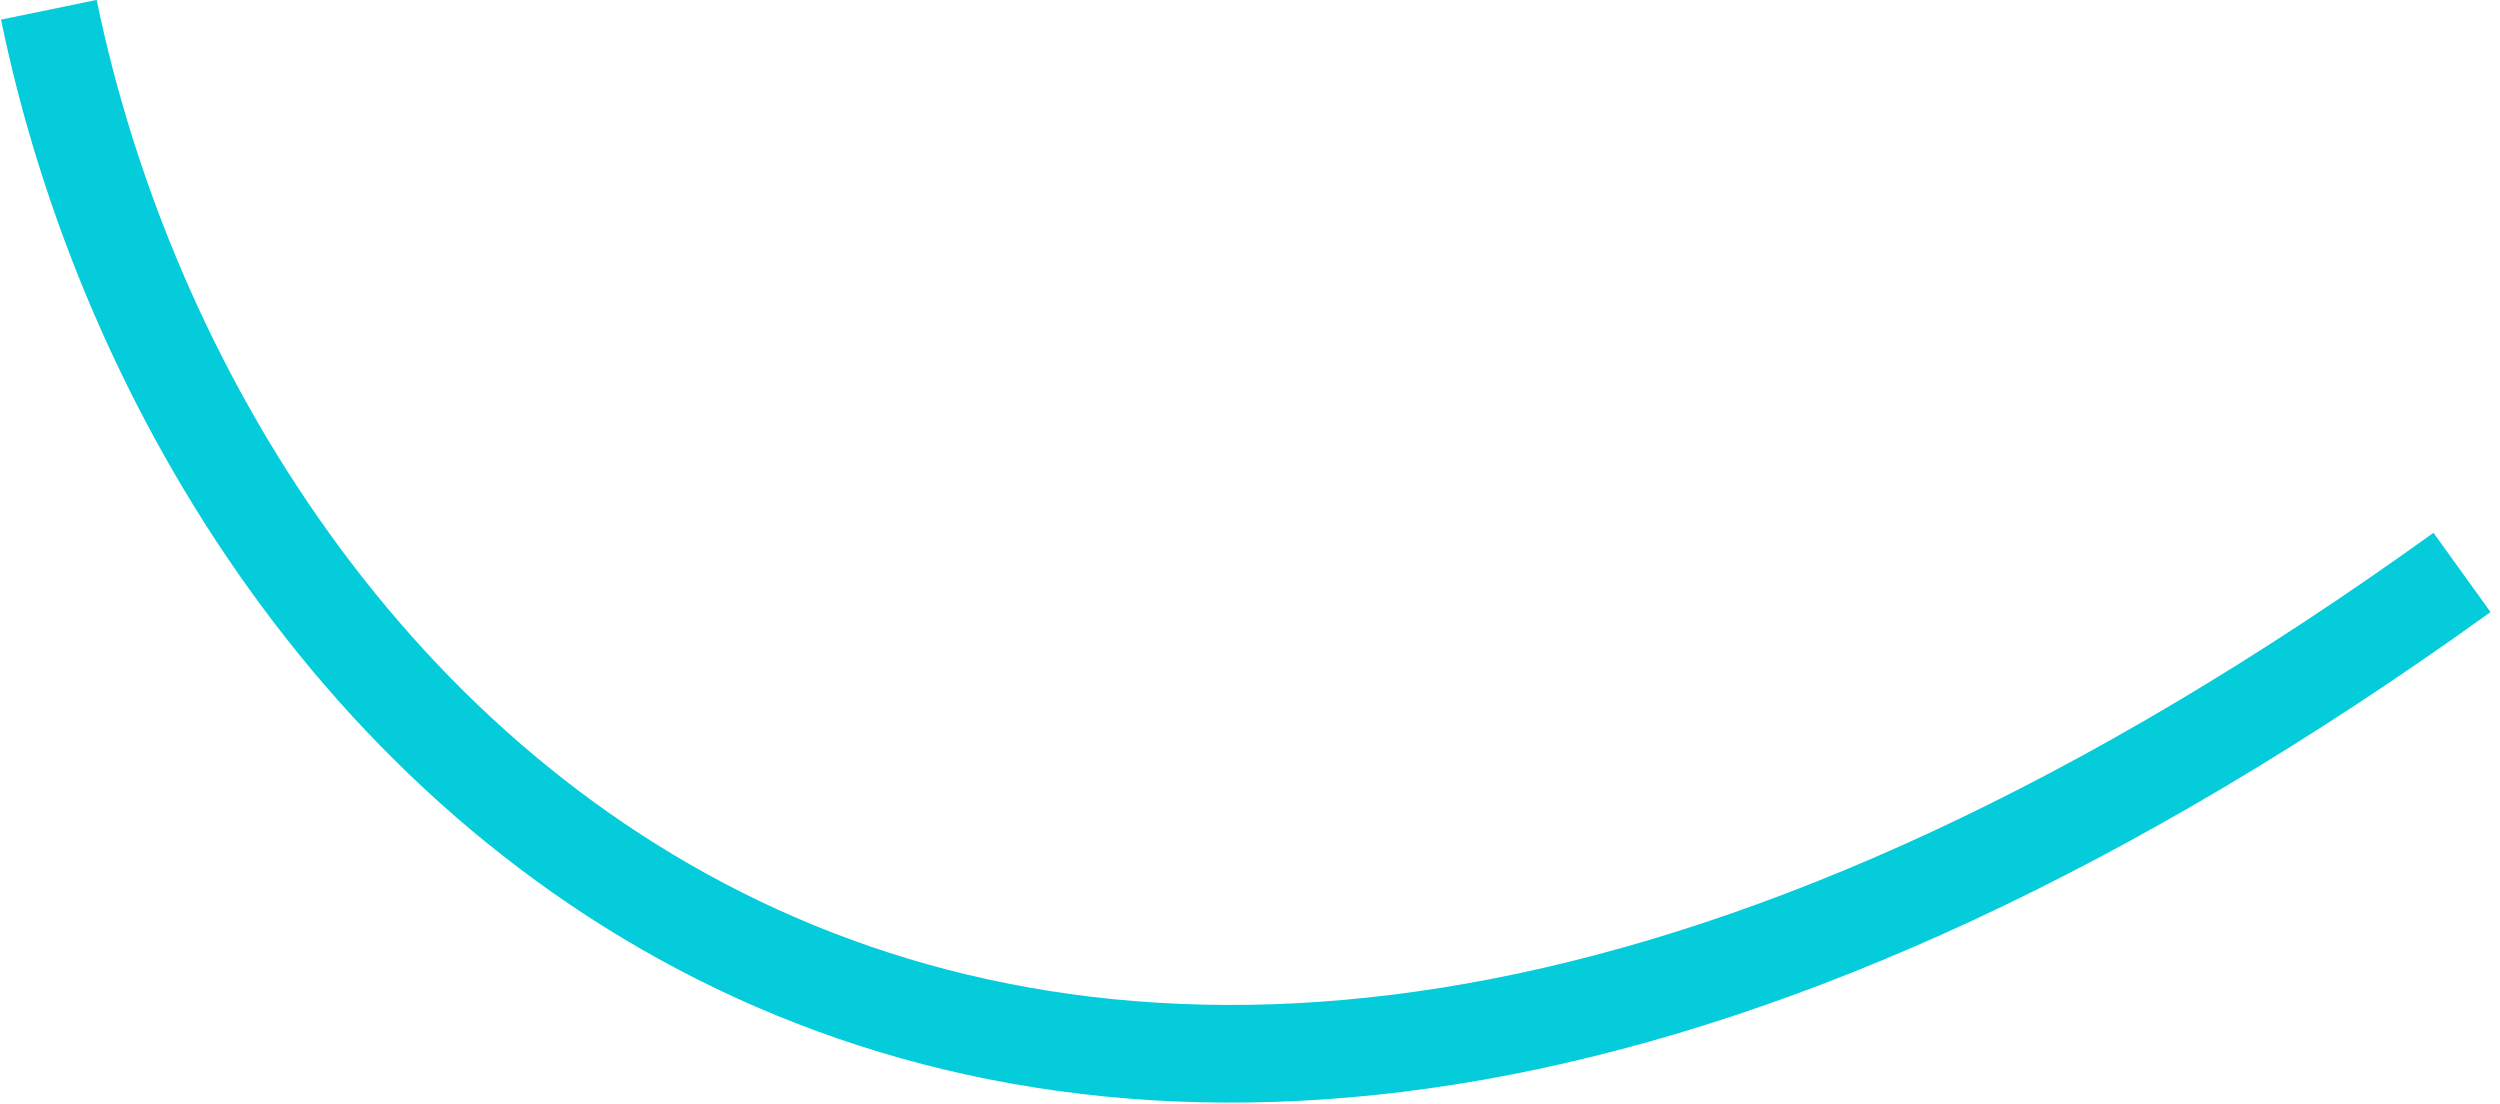 <?xml version="1.0" encoding="utf-8"?>
<svg xmlns="http://www.w3.org/2000/svg" fill="none" height="100%" overflow="visible" preserveAspectRatio="none" style="display: block;" viewBox="0 0 256 113" width="100%">
<path d="M5 1C20.954 78.42 105.137 164.42 252.109 58.617" id="Vector 116" stroke="#04CCDB" stroke-width="10"/>
</svg>